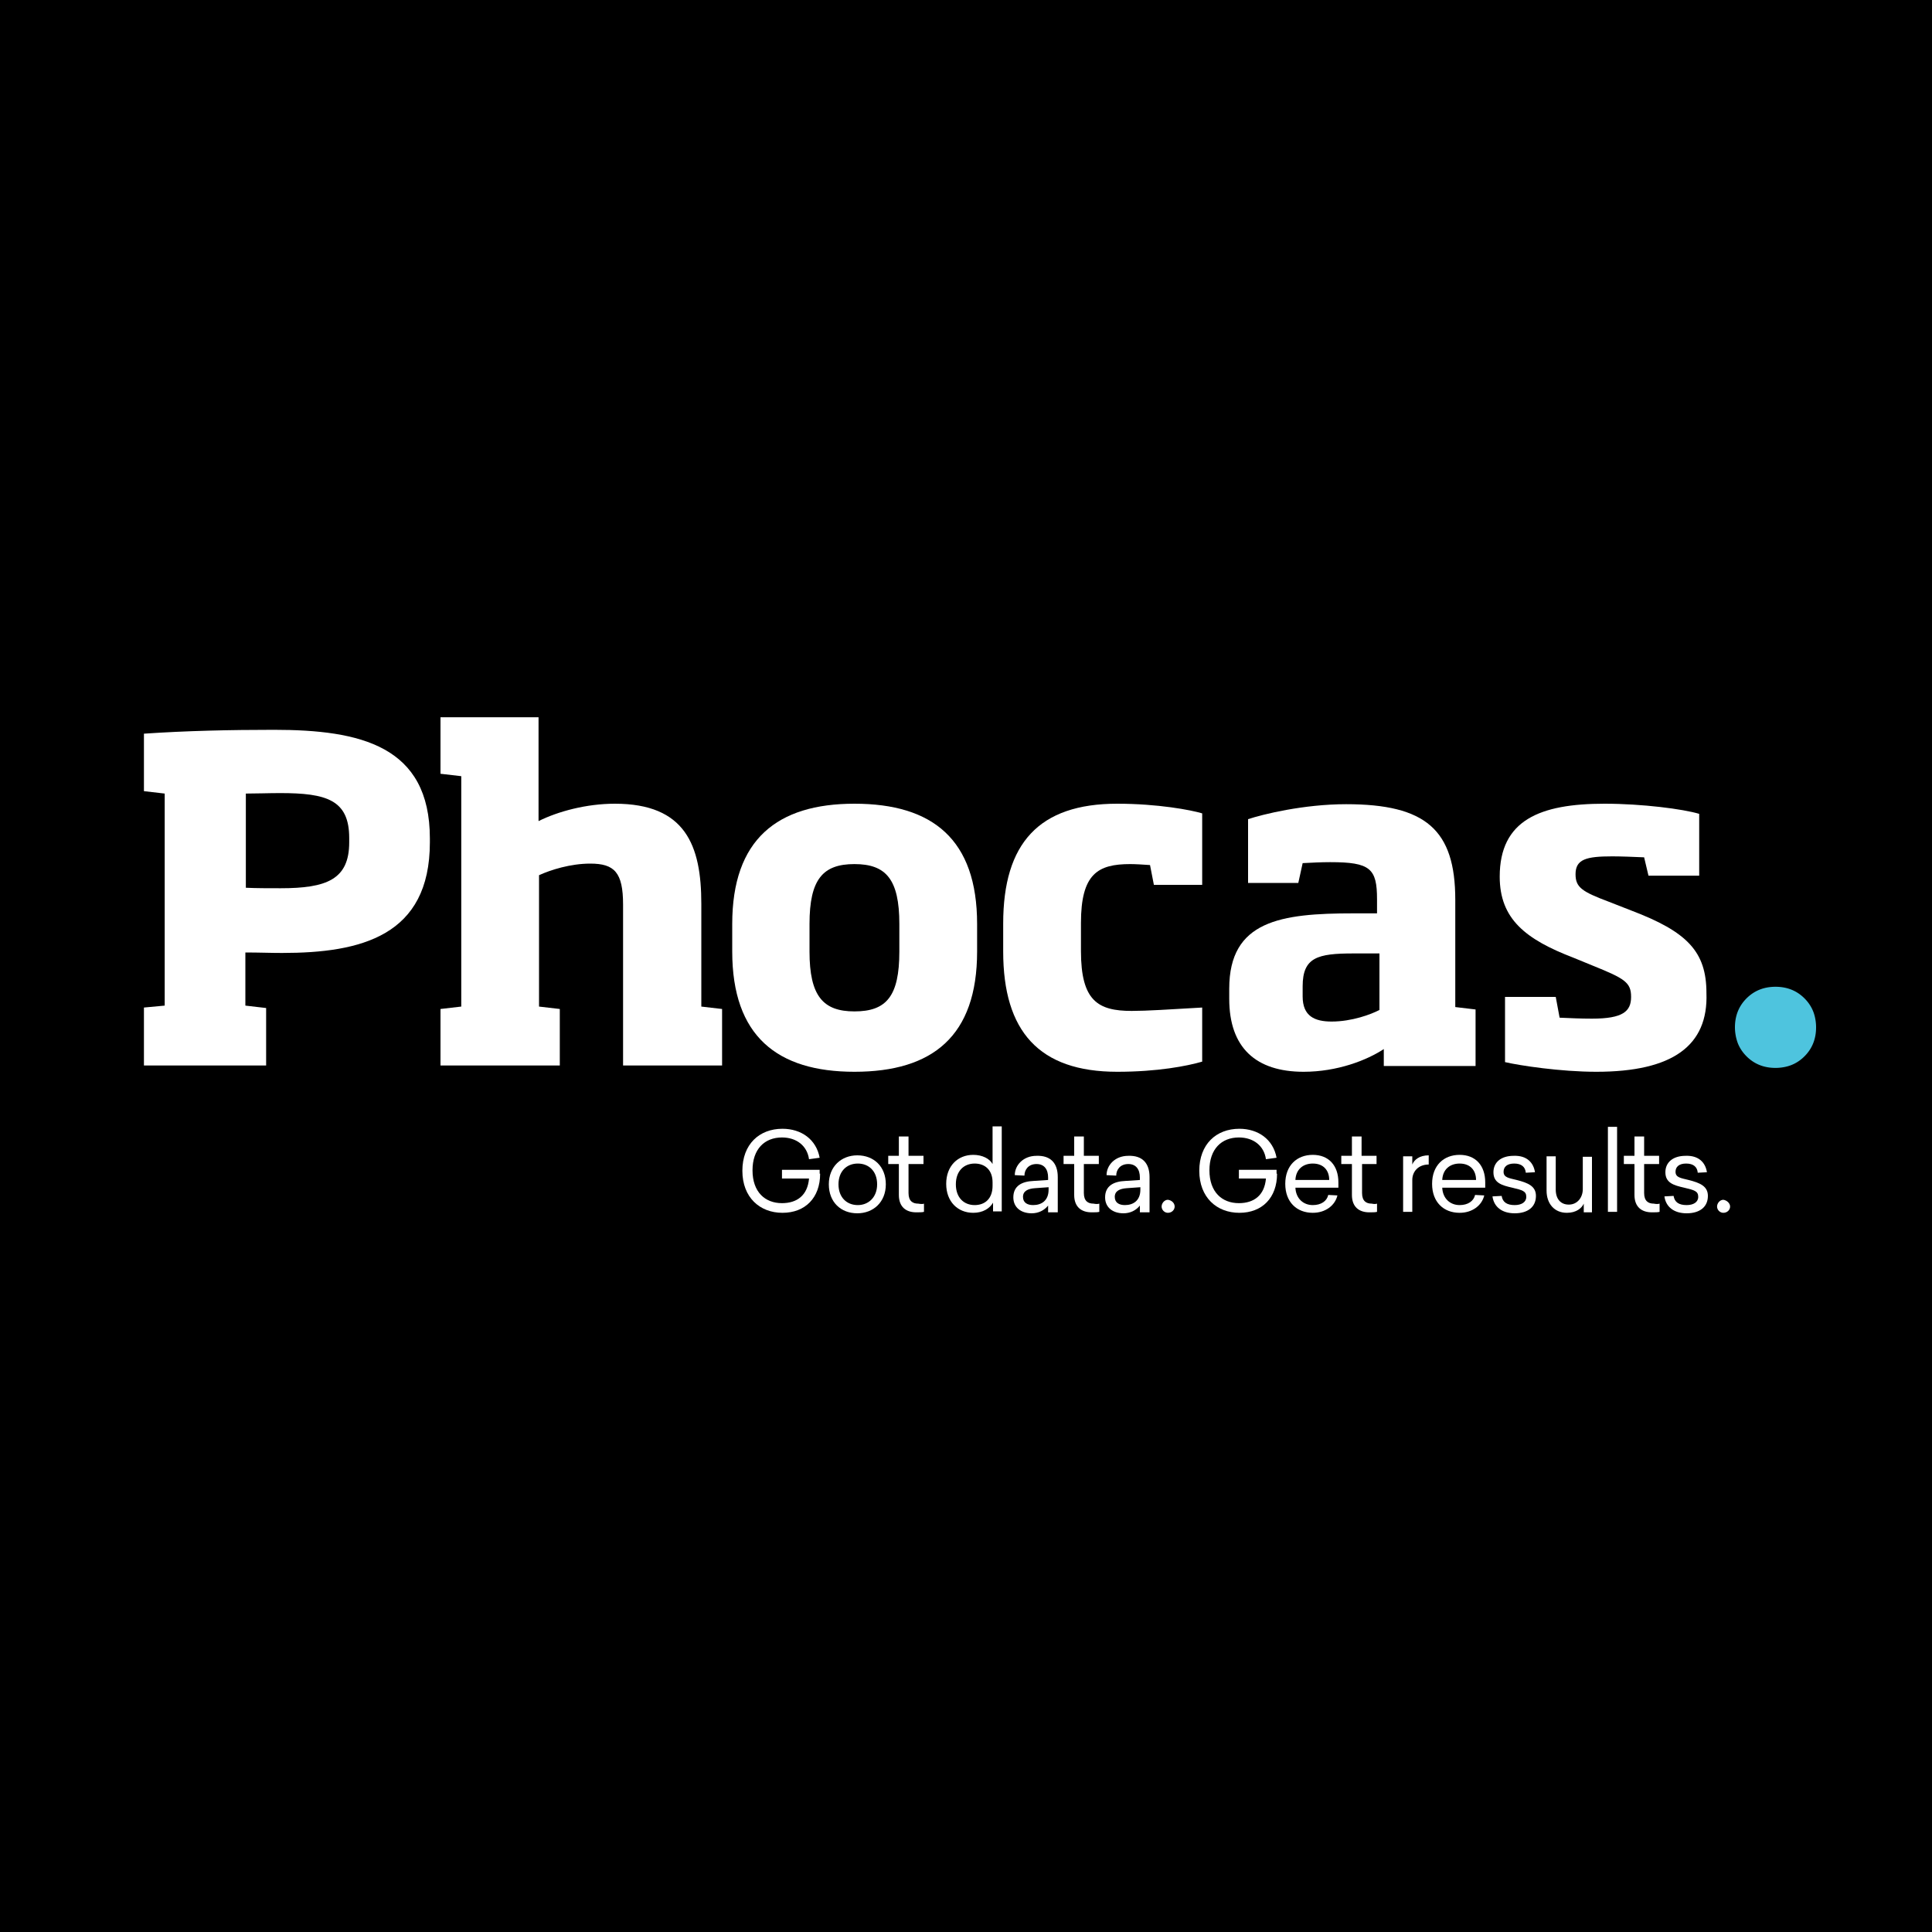 <svg xmlns="http://www.w3.org/2000/svg" id="Layer_1" x="0" y="0" version="1.1" viewBox="0 0 400 400" xml:space="preserve"><style>.st0{fill:#fff}</style><path d="M0 0h400v400H0z"/><path id="XMLID_69_" d="M72.3 173.5c0-7.9-4.7-9.3-14.3-9.3-2.4 0-4.9.1-7.1.1v19.5c2.2.1 4.7.1 7.2.1 9.5 0 14.2-1.8 14.2-9.5v-.9zm-42.5 47.1v-12l4.3-.4v-43.9l-4.3-.5v-11.9c8.7-.6 17.9-.8 26.9-.8 17.9 0 32.3 3.3 32.3 22.5v.8c0 19.4-14.3 22.9-30.6 22.9-2.5 0-4.7-.1-7.6-.1v11l4.3.5v11.9H29.8z" class="st0"/><path id="XMLID_68_" d="M129 220.6v-33.3c0-6.7-1.8-8.5-6.8-8.5-4.1 0-8.2 1.3-10.6 2.4v27.2l4.3.5v11.7H91.2v-11.7l4.3-.5v-47.7l-4.3-.5v-11.7h20.3V170c4-2 9.9-3.6 15.8-3.6 14.6 0 17.9 8.6 17.9 20.7v21.3l4.3.5v11.7H129z" class="st0"/><path id="XMLID_65_" d="M186.2 191.3c0-9.3-2.8-12.4-9.3-12.4-6.5 0-9.3 3.1-9.3 12.4v5.7c0 9.2 2.8 12.4 9.3 12.4 6.6 0 9.3-3.1 9.3-12.4v-5.7zm-9.3 30.6c-16 0-25.3-7.4-25.3-24.9v-5.7c0-17.5 9.3-24.9 25.3-24.9 16.2 0 25.4 7.4 25.4 24.9v5.7c0 17.5-9.2 24.9-25.4 24.9" class="st0"/><path id="XMLID_64_" d="M231.3 221.9c-16.2 0-23.6-8.4-23.6-24.9v-5.8c0-16.6 7.4-24.8 23.6-24.8 8.4 0 15.3 1.3 17.6 2v14.8h-10l-.8-4.1c-1.3-.1-3.1-.2-4.1-.2-6.7 0-10.2 2-10.2 12.2v5.8c0 10.3 3.5 12.4 10.5 12.4 3.1 0 7.7-.3 14.6-.7v11.2c-3.1.9-9.2 2.1-17.6 2.1" class="st0"/><path id="XMLID_61_" d="M285.6 197.4h-5.4c-7.4 0-10.5.8-10.5 6.8v2.1c0 4.1 2.5 5.2 6 5.2 4.2 0 8.2-1.5 9.9-2.4v-11.7zm.9 23.2v-3.4c-3.5 2.3-9.6 4.7-16.6 4.7-9.9 0-15.4-5-15.4-15.1v-2.1c0-14.1 10.7-15.6 25.7-15.6h4.9v-2.9c0-6.4-1.4-7.7-9.7-7.7-1.9 0-3.7.1-5.7.2l-.9 4.1h-10.4v-13.2c3-1 11.5-3.1 20.3-3.1 16.5 0 22.6 5.3 22.6 19.8v22.2l4.2.5v11.7h-19z" class="st0"/><path id="XMLID_60_" d="M330.5 221.9c-7.4 0-15.9-1.3-18.9-2v-13.5h10.5l.8 4.3c2.2.1 4.4.2 6.7.2 6.4 0 8.1-1.5 8.1-4.5s-1.3-3.8-8-6.5l-3.9-1.6c-9.9-3.8-15.3-8-15.3-16.8 0-11.7 8.3-15.1 21.7-15.1 7.8 0 16.3 1.1 19.6 2.1v12.8h-10.5l-.9-3.8c-2.1-.1-4.9-.2-6.6-.2-5.4 0-7.6.6-7.6 3.7 0 2.7 1.3 3.6 6.9 5.7l4.6 1.8c11.6 4.4 15.6 8.5 15.6 17.1.4 10.9-7 16.3-22.8 16.3" class="st0"/><path id="XMLID_59_" fill="#4ec4de" d="M359.2 212.7c0-1.2.2-2.3.6-3.3.4-1 1-1.9 1.8-2.7.8-.8 1.7-1.4 2.7-1.8 1-.4 2.1-.6 3.3-.6 1.2 0 2.3.2 3.3.6 1 .4 1.9 1 2.7 1.8.8.8 1.4 1.7 1.8 2.7.4 1 .6 2.2.6 3.3 0 1.2-.2 2.3-.6 3.3-.4 1-1 1.9-1.8 2.7-.8.8-1.7 1.4-2.7 1.8-1 .4-2.2.6-3.3.6-1.2 0-2.3-.2-3.3-.6-1-.4-1.9-1-2.7-1.8-.8-.8-1.4-1.7-1.8-2.7a9.6 9.6 0 0 1-.6-3.3"/><g id="XMLID_1_"><path id="XMLID_57_" d="M169.8 243c0 5-3.1 8.1-7.8 8.1-4.7 0-8.3-3.2-8.3-8.7 0-5.5 3.5-8.7 8.3-8.7 3.9 0 7 2.2 7.7 6l-2.2.3c-.4-2.8-2.6-4.5-5.6-4.5-3.6 0-6.1 2.4-6.1 6.8 0 4.5 2.6 6.8 6.1 6.8 3.1 0 5.3-1.6 5.6-5.1h-5.6v-1.8h7.8v.8z" class="st0"/><path id="XMLID_54_" d="M183.4 245.2c0 3.7-2.6 6-5.9 6-3.4 0-5.9-2.3-5.9-6s2.6-6 5.9-6c3.4 0 5.9 2.3 5.9 6zm-9.8 0c0 2.7 1.7 4.3 4 4.3 2.2 0 4-1.6 4-4.3 0-2.7-1.7-4.3-4-4.3s-4 1.6-4 4.3z" class="st0"/><path id="XMLID_52_" d="M191.3 249.2v1.7c-.4.1-.8.1-1.6.1-2.1 0-3.6-1.1-3.6-3.6V241h-2.2v-1.7h2.2v-4h2v4h3.1v1.7h-3.1v6c0 1.7.9 2.2 2 2.2.6.1 1 .1 1.2 0z" class="st0"/><path id="XMLID_49_" d="M205.6 250.9V249c-.7 1.2-2.1 2.1-4.1 2.1-3.2 0-5.6-2.3-5.6-6s2.4-6 5.6-6c1.9 0 3.4.8 4 1.9v-7.8h1.9v17.6h-1.8zm-7.7-5.7c0 2.8 1.7 4.3 3.9 4.3 2.1 0 3.7-1.3 3.7-4v-.7c0-2.6-1.6-3.9-3.7-3.9-2.2 0-3.9 1.5-3.9 4.3z" class="st0"/><path id="XMLID_46_" d="M219 243.7v7.3h-2v-1.4c-.8 1-2 1.6-3.4 1.6-2.2 0-3.8-1.2-3.8-3.3 0-2.4 1.8-3.3 4.2-3.4l3-.2v-.5c0-1.7-.8-2.8-2.4-2.8-1.7 0-2.5 1.2-2.5 2.4l-2-.1c0-2 1.7-4 4.5-4 2.9-.1 4.4 1.5 4.4 4.4zm-4.7 2.3c-1.5.1-2.5.6-2.5 1.8 0 1.2.9 1.7 2.1 1.7 1.7 0 3.2-.9 3.2-3.2v-.5l-2.8.2z" class="st0"/><path id="XMLID_44_" d="M227.6 249.2v1.7c-.4.1-.8.1-1.6.1-2.1 0-3.6-1.1-3.6-3.6V241h-2.2v-1.7h2.2v-4h2v4h3.1v1.7h-3.1v6c0 1.7.9 2.2 2 2.2.5.1.9.1 1.2 0z" class="st0"/><path id="XMLID_41_" d="M238 243.7v7.3h-2v-1.4c-.8 1-2 1.6-3.4 1.6-2.2 0-3.8-1.2-3.8-3.3 0-2.4 1.8-3.3 4.2-3.4l3-.2v-.5c0-1.7-.8-2.8-2.4-2.8-1.7 0-2.5 1.2-2.5 2.4l-2-.1c0-2 1.7-4 4.5-4 2.9-.1 4.4 1.5 4.4 4.4zm-4.7 2.3c-1.5.1-2.5.6-2.5 1.8 0 1.2.9 1.7 2.1 1.7 1.7 0 3.2-.9 3.2-3.2v-.5l-2.8.2z" class="st0"/><path id="XMLID_39_" d="M243.2 249.8c0 .7-.6 1.3-1.4 1.3-.7 0-1.3-.6-1.3-1.3 0-.7.6-1.4 1.3-1.4.8.1 1.4.7 1.4 1.4z" class="st0"/><path id="XMLID_37_" d="M264.4 243c0 5-3.1 8.1-7.8 8.1-4.7 0-8.3-3.2-8.3-8.7 0-5.5 3.5-8.7 8.3-8.7 3.9 0 7 2.2 7.7 6l-2.2.3c-.4-2.8-2.6-4.5-5.6-4.5-3.6 0-6.1 2.4-6.1 6.8 0 4.5 2.6 6.8 6.1 6.8 3.1 0 5.3-1.6 5.6-5.1h-5.6v-1.8h7.8v.8z" class="st0"/><path id="XMLID_34_" d="M268.2 245.9c.1 2.2 1.6 3.6 3.6 3.6 1.7 0 2.9-.8 3.2-2.1l1.9.1c-.5 2.1-2.5 3.6-5.1 3.6-3.3 0-5.7-2.2-5.7-6s2.4-6 5.7-6c3.3 0 5.3 2.2 5.3 5.7v1.1h-8.9zm0-1.6h7c0-2-1.2-3.4-3.4-3.4-2 0-3.5 1.2-3.6 3.4z" class="st0"/><path id="XMLID_32_" d="M285.1 249.2v1.7c-.4.1-.8.1-1.6.1-2.1 0-3.6-1.1-3.6-3.6V241h-2.2v-1.7h2.2v-4h2v4h3.1v1.7h-3v6c0 1.7.9 2.2 2 2.2.5.1.8.1 1.1 0z" class="st0"/><path id="XMLID_30_" d="M295.8 241.1c-2.1 0-3.4 1.4-3.4 3.2v6.6h-1.9v-11.5h1.9v1.7c.4-1 1.5-1.9 3.4-1.9v1.9z" class="st0"/><path id="XMLID_27_" d="M298.6 245.9c.1 2.2 1.6 3.6 3.6 3.6 1.7 0 2.9-.8 3.2-2.1l1.9.1c-.5 2.1-2.5 3.6-5.1 3.6-3.3 0-5.7-2.2-5.7-6s2.4-6 5.7-6c3.3 0 5.3 2.2 5.3 5.7v1.1h-8.9zm0-1.6h7c0-2-1.2-3.4-3.4-3.4-2 0-3.5 1.2-3.6 3.4z" class="st0"/><path id="XMLID_25_" d="M317.8 242.7l-1.9.1c-.1-1.2-.9-1.9-2.4-1.9s-2.2.7-2.2 1.7c0 1.2 1.1 1.3 2.7 1.7 2.4.6 4 1.3 4 3.3 0 2.3-1.7 3.6-4.4 3.6-2.6 0-4.3-1.3-4.6-3.5l1.9-.1c.2 1.3 1.1 1.9 2.7 1.9 1.4 0 2.4-.6 2.4-1.7 0-1.2-.8-1.4-2.9-1.9-2.2-.5-3.9-1-3.9-3.2 0-2 1.5-3.4 4.2-3.4 2.7-.1 4.1 1.4 4.4 3.4z" class="st0"/><path id="XMLID_23_" d="M327.9 250.9v-1.7c-.4.9-1.5 1.9-3.5 1.9-2.6 0-4.2-1.9-4.2-4.6v-7.1h1.9v6.9c0 1.9 1 3.1 2.7 3.1 1.8 0 2.9-1.5 2.9-3.2v-6.7h1.9V251h-1.7z" class="st0"/><path id="XMLID_21_" d="M332.9 250.9v-17.6h1.9v17.6h-1.9z" class="st0"/><path id="XMLID_19_" d="M343.6 249.2v1.7c-.4.1-.8.1-1.6.1-2.1 0-3.6-1.1-3.6-3.6V241h-2.2v-1.7h2.2v-4h2v4h3.1v1.7h-3.1v6c0 1.7.9 2.2 2 2.2.5.1.9.1 1.2 0z" class="st0"/><path id="XMLID_17_" d="M353.4 242.7l-1.9.1c-.1-1.2-.9-1.9-2.4-1.9s-2.2.7-2.2 1.7c0 1.2 1.1 1.3 2.7 1.7 2.4.6 4 1.3 4 3.3 0 2.3-1.7 3.6-4.4 3.6-2.6 0-4.3-1.3-4.6-3.5l1.9-.1c.2 1.3 1.1 1.9 2.7 1.9 1.4 0 2.4-.6 2.4-1.7 0-1.2-.8-1.4-2.9-1.9-2.2-.5-3.9-1-3.9-3.2 0-2 1.5-3.4 4.2-3.4 2.7-.1 4.1 1.4 4.4 3.4z" class="st0"/><path id="XMLID_2_" d="M358.2 249.8c0 .7-.6 1.3-1.4 1.3-.7 0-1.3-.6-1.3-1.3 0-.7.6-1.4 1.3-1.4.7.1 1.4.7 1.4 1.4z" class="st0"/></g></svg>